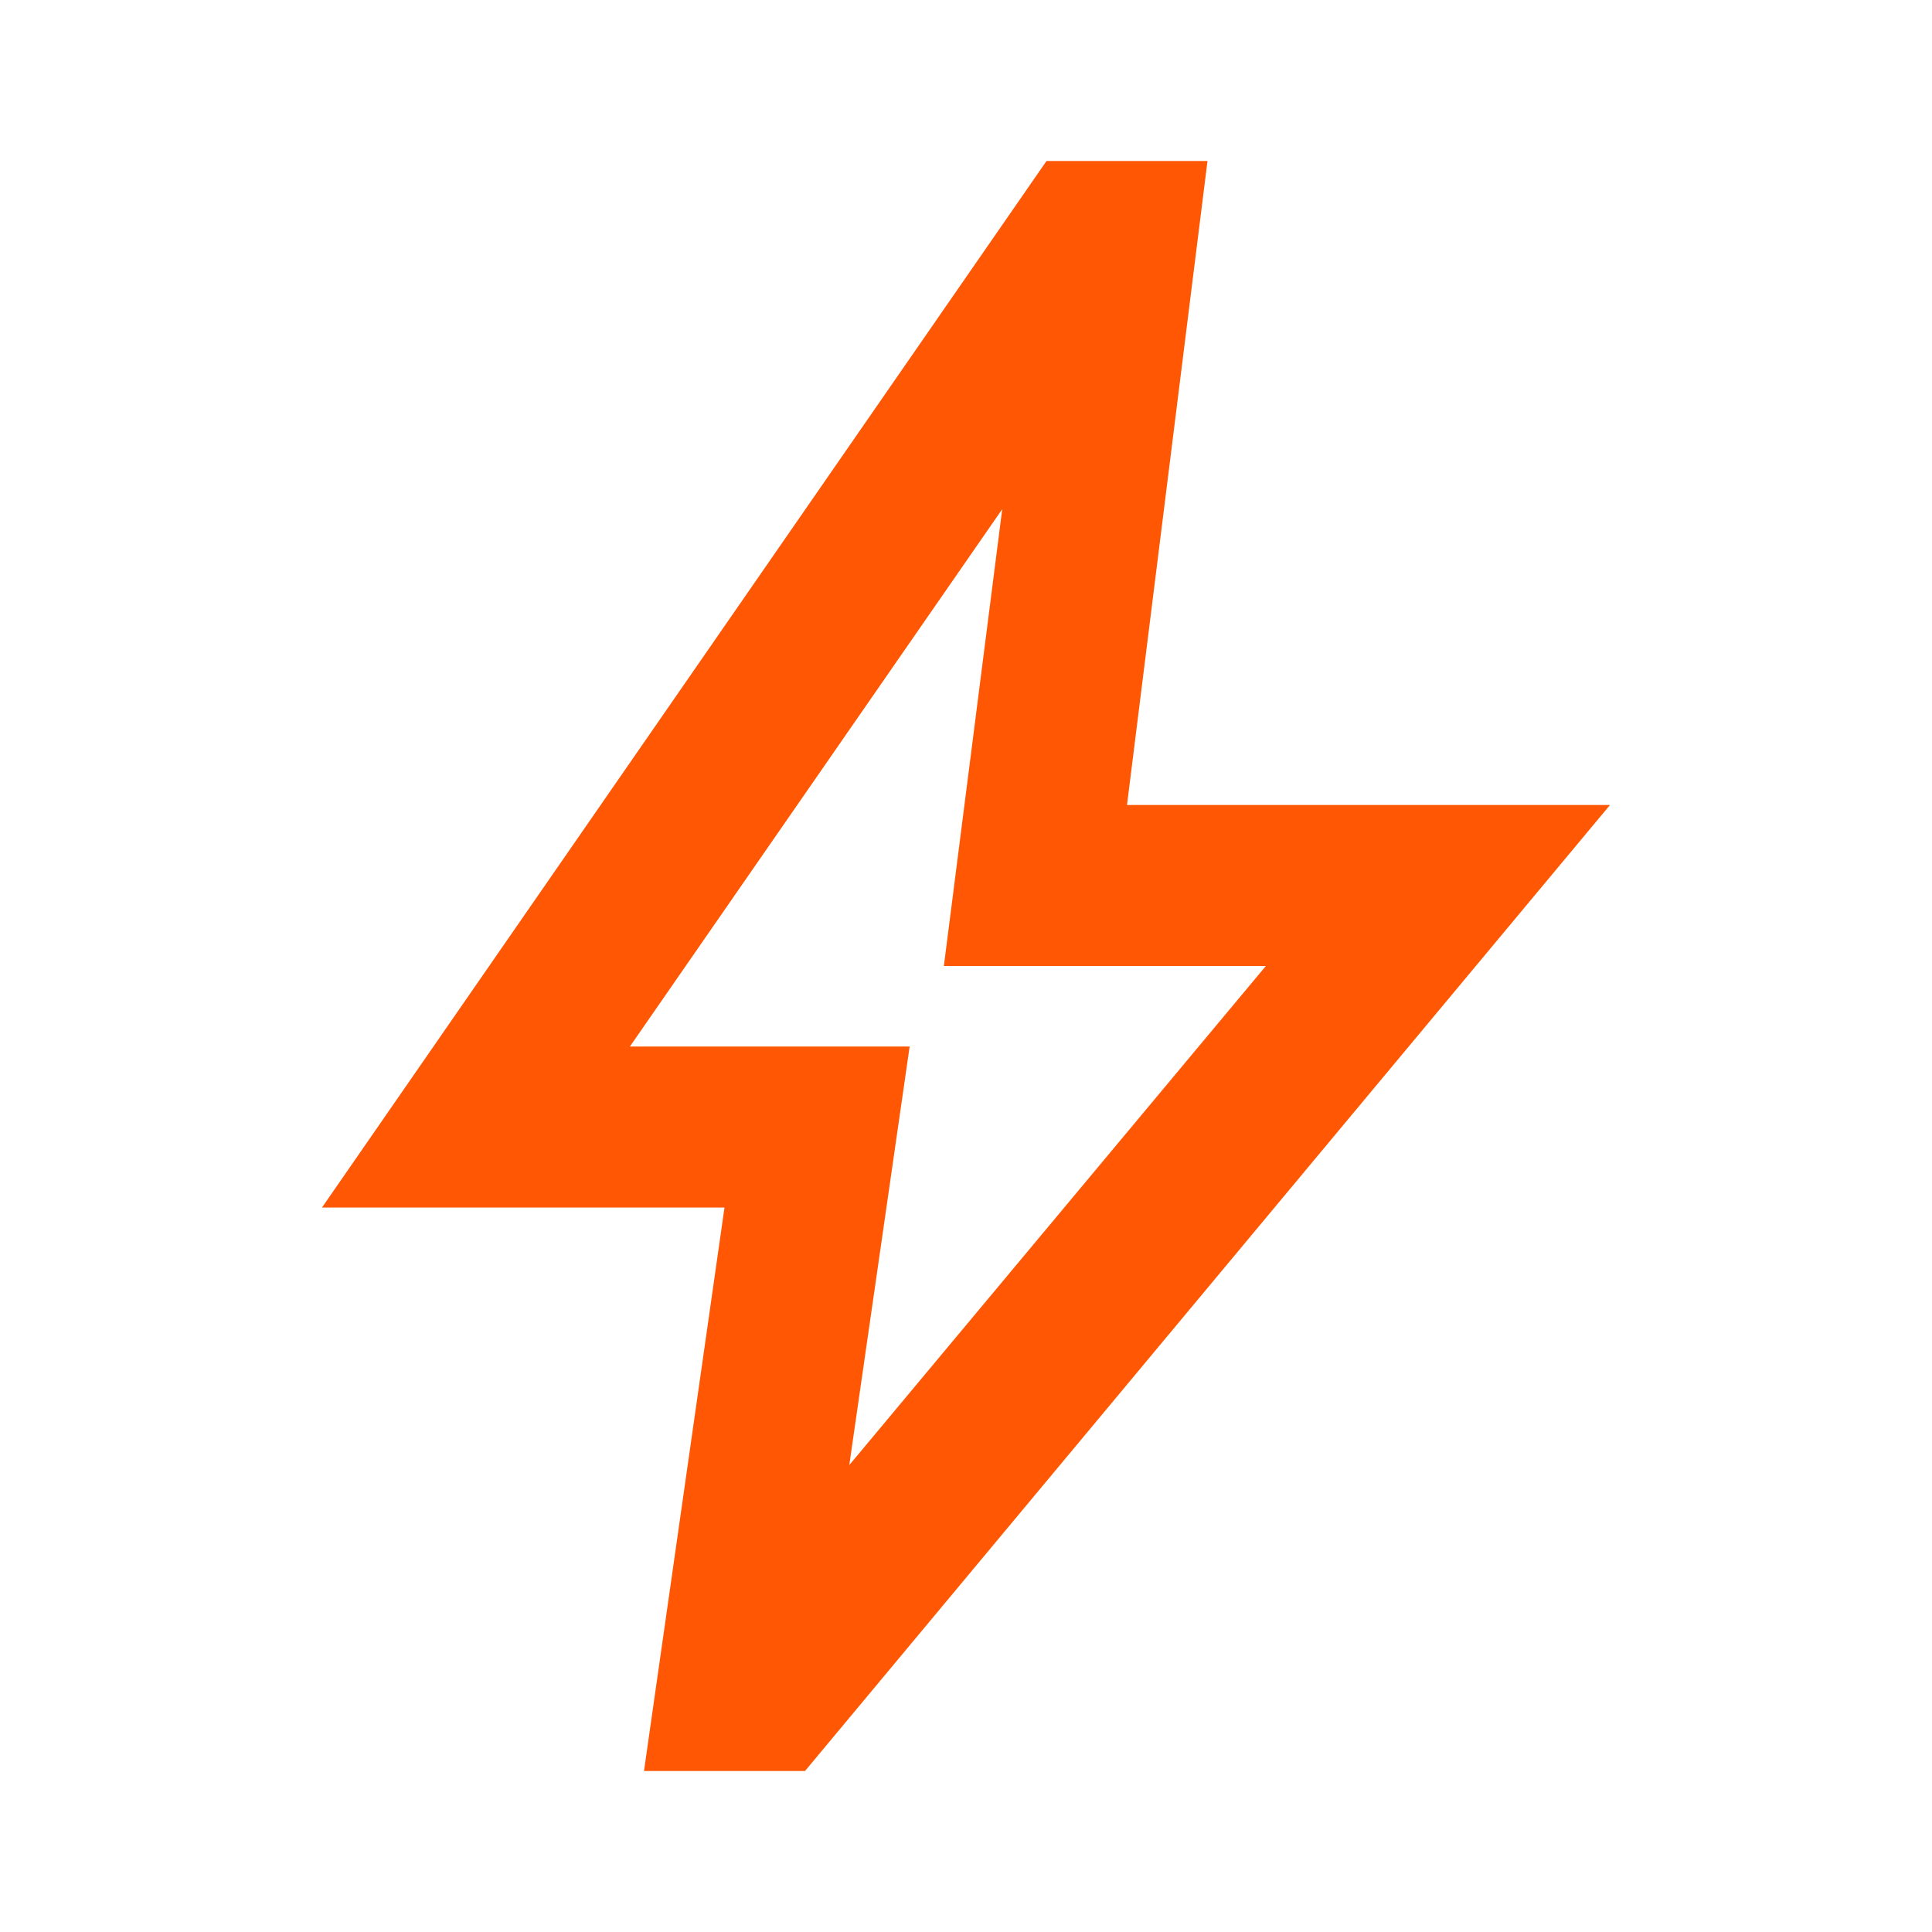 <svg xmlns="http://www.w3.org/2000/svg" height="24px" viewBox="0 -960 960 960" width="24px" fill="#FF5703"><path d="m422-232 207-248H469l29-227-185 267h139l-30 208ZM320-80l40-280H160l360-520h80l-40 320h240L400-80h-80Zm151-390Z"/></svg>